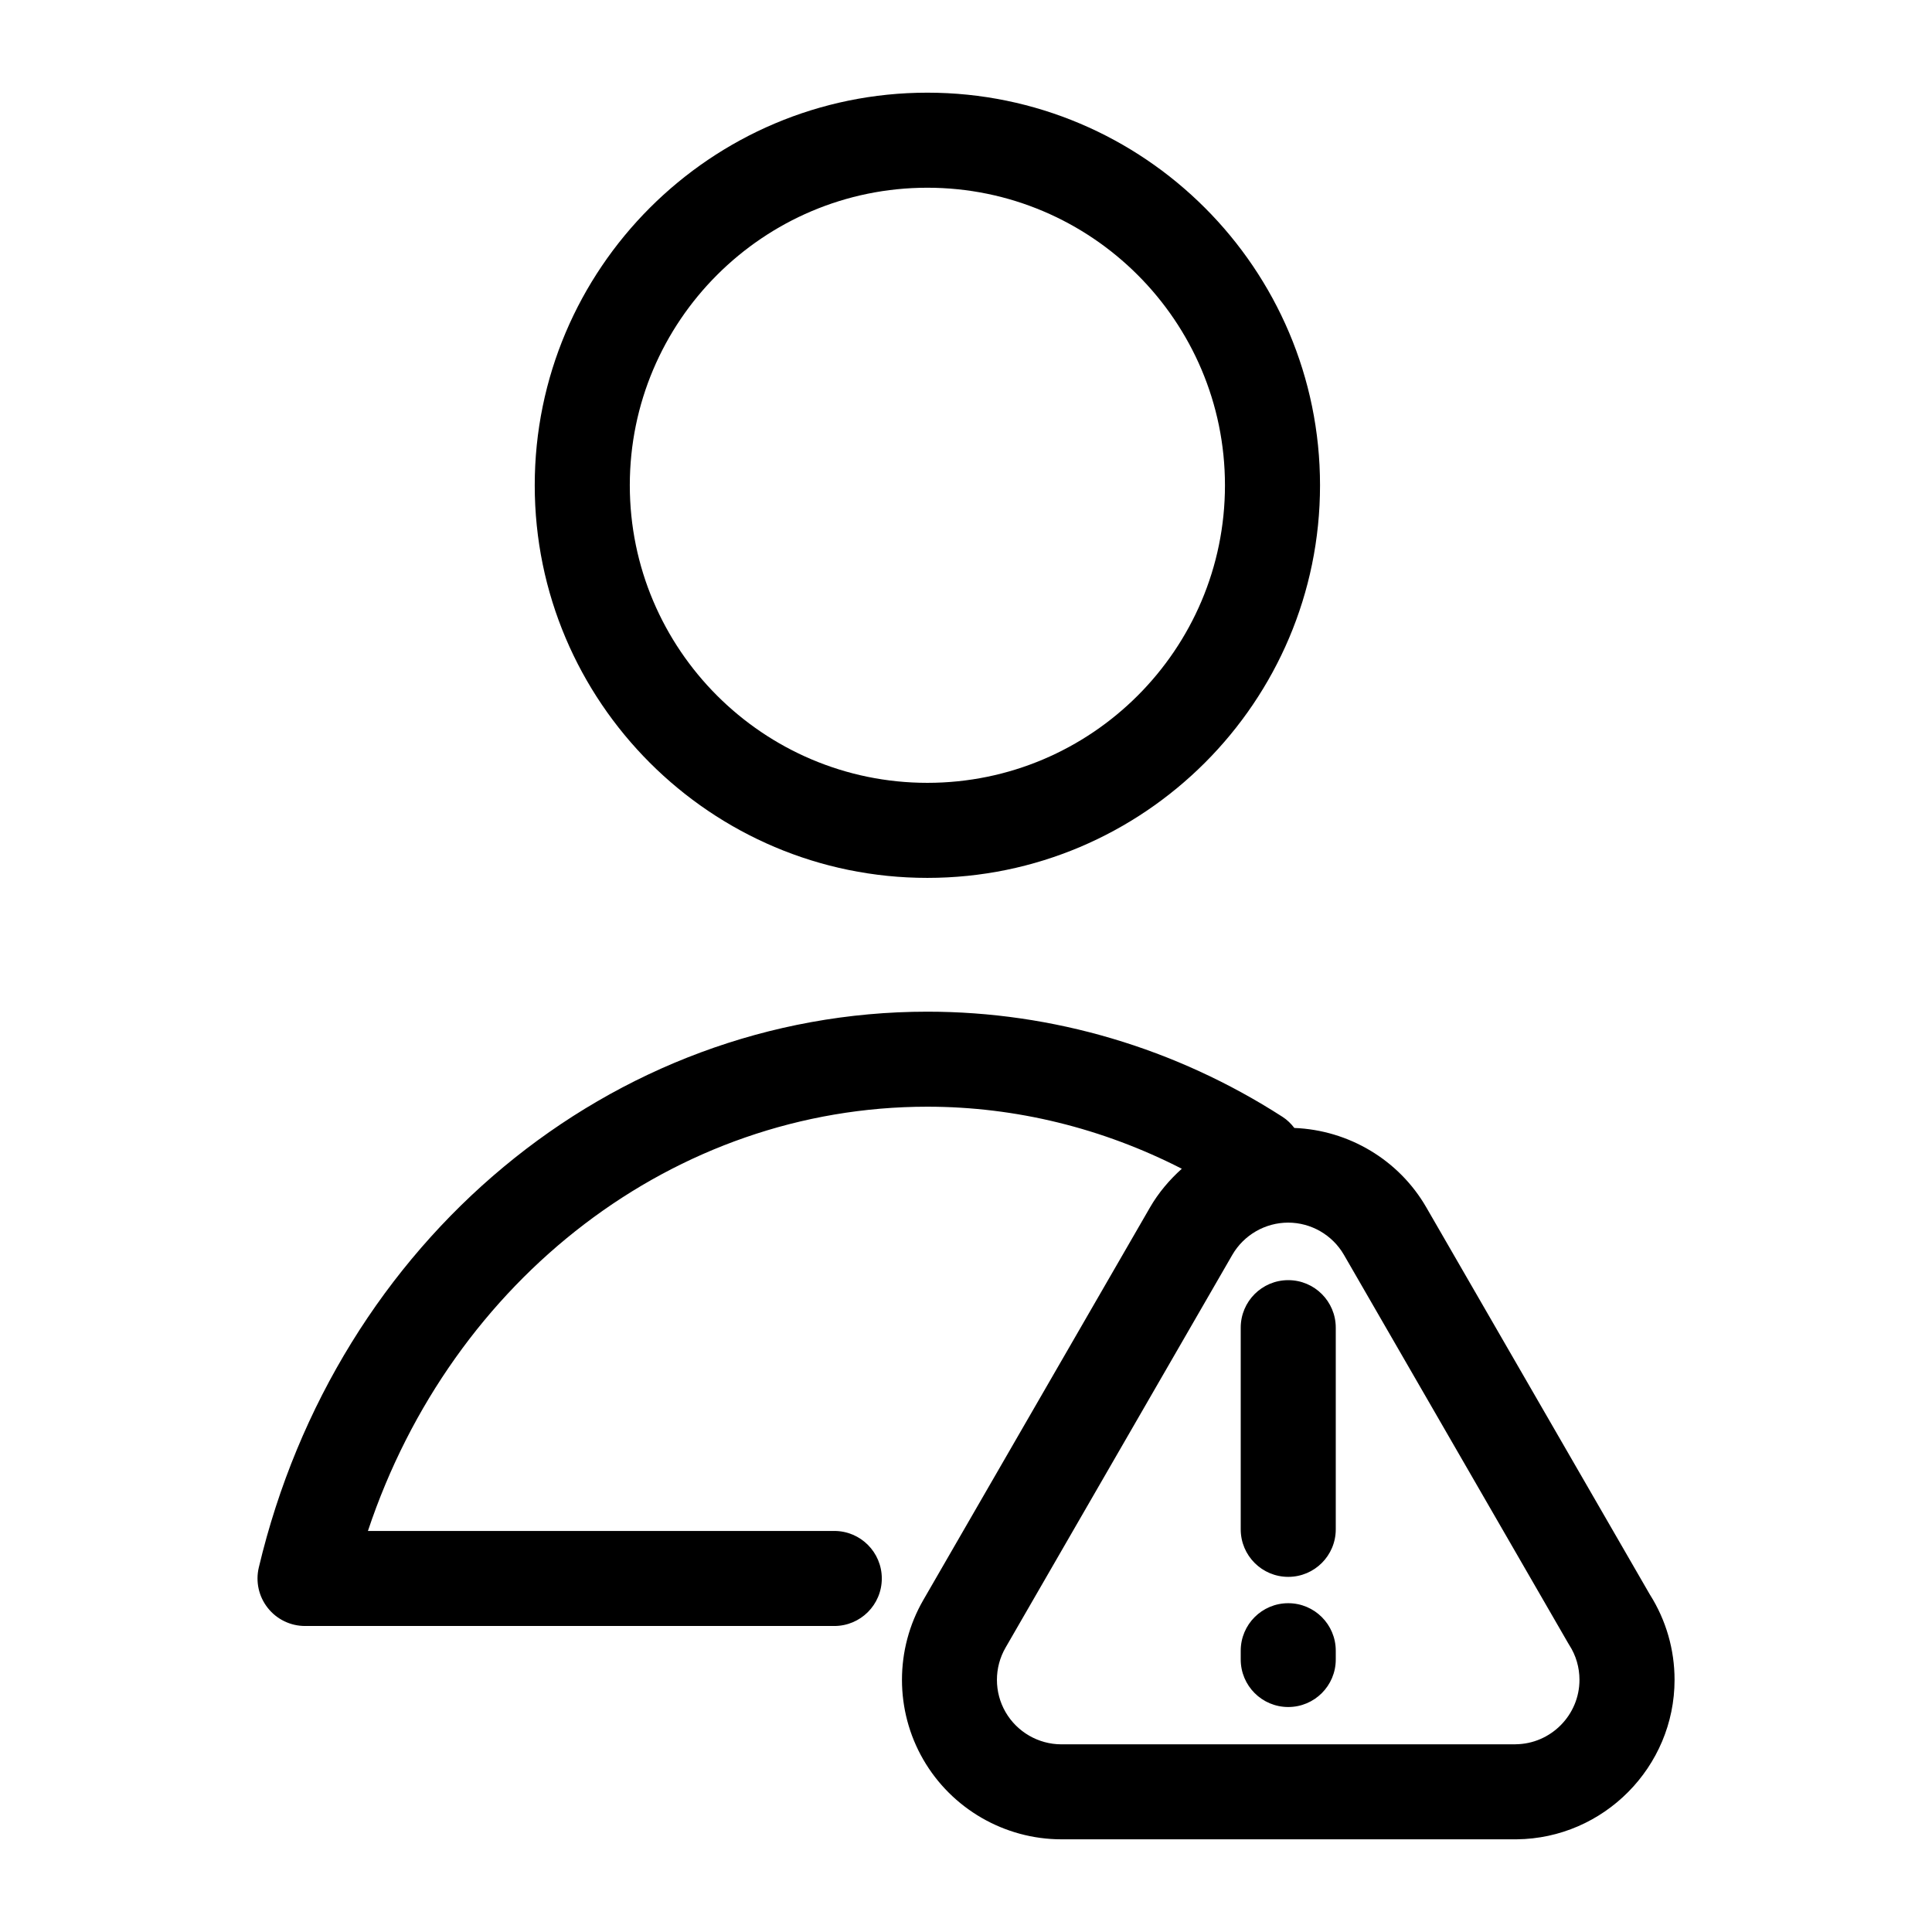 <?xml version="1.0" encoding="UTF-8"?>
<!-- Uploaded to: SVG Repo, www.svgrepo.com, Generator: SVG Repo Mixer Tools -->
<svg fill="#000000" width="800px" height="800px" version="1.1" viewBox="144 144 512 512" xmlns="http://www.w3.org/2000/svg">
 <path d="m389.76 376.65c57.379 0 104.06-46.672 104.06-104.04 0-57.375-46.684-104.05-104.06-104.05s-104.05 46.68-104.05 104.05c-0.008 57.371 46.672 104.04 104.05 104.04zm0-182.9c43.492 0 78.867 35.379 78.867 78.859s-35.371 78.852-78.867 78.852c-43.484 0-78.855-35.371-78.855-78.852-0.008-43.488 35.371-78.859 78.855-78.859zm191.5 372.87-59.277-102.66c-7.246-12.566-20.539-20.469-34.969-21.039-0.855-1.117-1.879-2.137-3.129-2.941-28.328-18.234-60.879-27.875-94.121-27.875-83.75 0-156.61 60.574-177.18 147.3-0.891 3.75-0.016 7.699 2.379 10.715 2.387 3.027 6.027 4.785 9.879 4.785h140.25c6.957 0 12.594-5.633 12.594-12.594 0-6.957-5.637-12.594-12.594-12.594h-123.59c22.309-66.938 81.289-112.43 148.27-112.43 23.426 0 46.453 5.707 67.418 16.445-3.266 2.934-6.16 6.324-8.414 10.223l-60.098 104.08c-7.531 13.039-7.531 29.234 0 42.266 7.527 13.039 21.555 21.137 36.613 21.137h120.21 0.406c23.09-0.215 41.867-19.172 41.867-42.27 0-8.02-2.258-15.812-6.516-22.555zm-35.613 39.633c-0.09 0-0.168 0-0.258 0.012h-120.11c-6.082 0-11.75-3.273-14.801-8.551-3.043-5.262-3.043-11.801 0.004-17.074l60.09-104.08c3.043-5.273 8.723-8.551 14.801-8.551 6.082 0 11.738 3.266 14.785 8.539l59.418 102.91c0.105 0.176 0.207 0.348 0.316 0.523 1.758 2.727 2.684 5.906 2.684 9.191 0.008 9.336-7.59 17-16.93 17.078zm-60.25-123c-6.957 0-12.594 5.637-12.594 12.594v53.445c0 6.961 5.637 12.594 12.594 12.594s12.594-5.633 12.594-12.594v-53.445c0-6.953-5.637-12.594-12.594-12.594zm0 85.613c-6.957 0-12.594 5.637-12.594 12.594v2.324c0 6.957 5.637 12.594 12.594 12.594s12.594-5.637 12.594-12.594v-2.324c0-6.957-5.637-12.594-12.594-12.594z"/>
</svg>